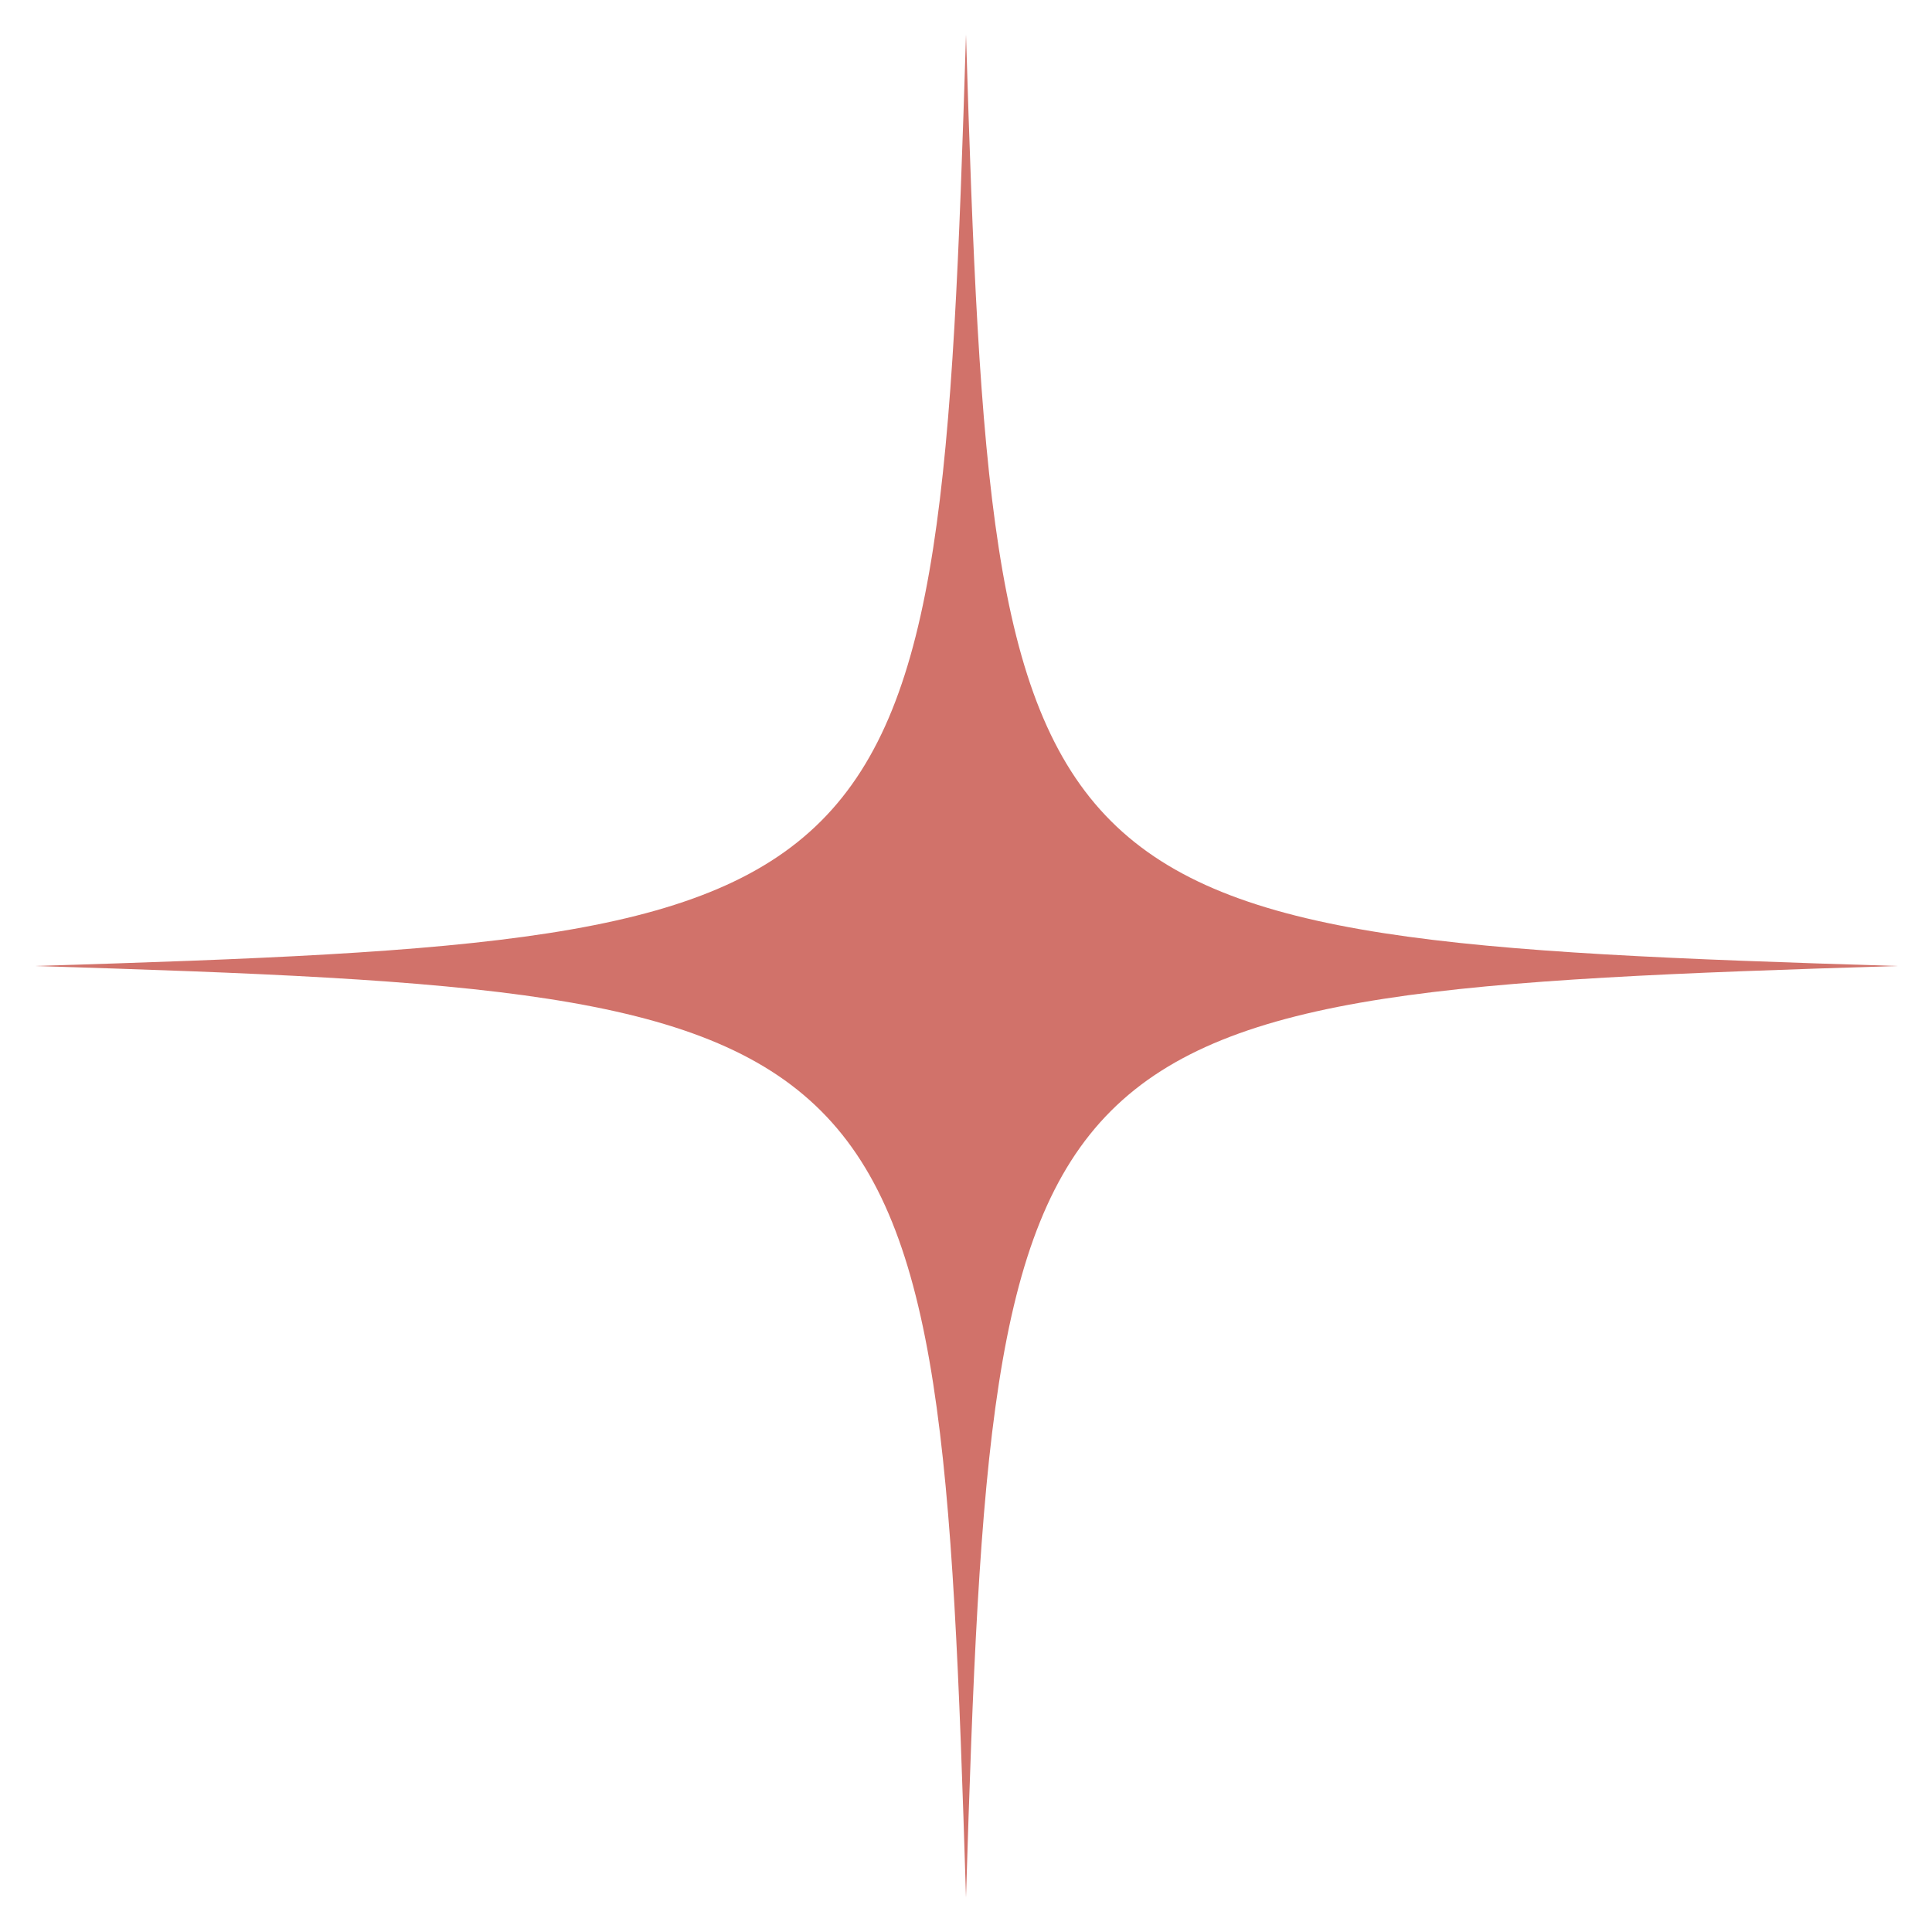 <svg width="28" height="28" viewBox="0 0 28 28" fill="none" xmlns="http://www.w3.org/2000/svg">
<path d="M14 27.5C13.609 14.71 13.29 14.393 0.5 14C13.29 13.609 13.607 13.29 14 0.5C14.391 13.29 14.71 13.607 27.5 14C14.71 14.393 14.393 14.707 14 27.5Z" fill="#D1726A"/>
</svg>
